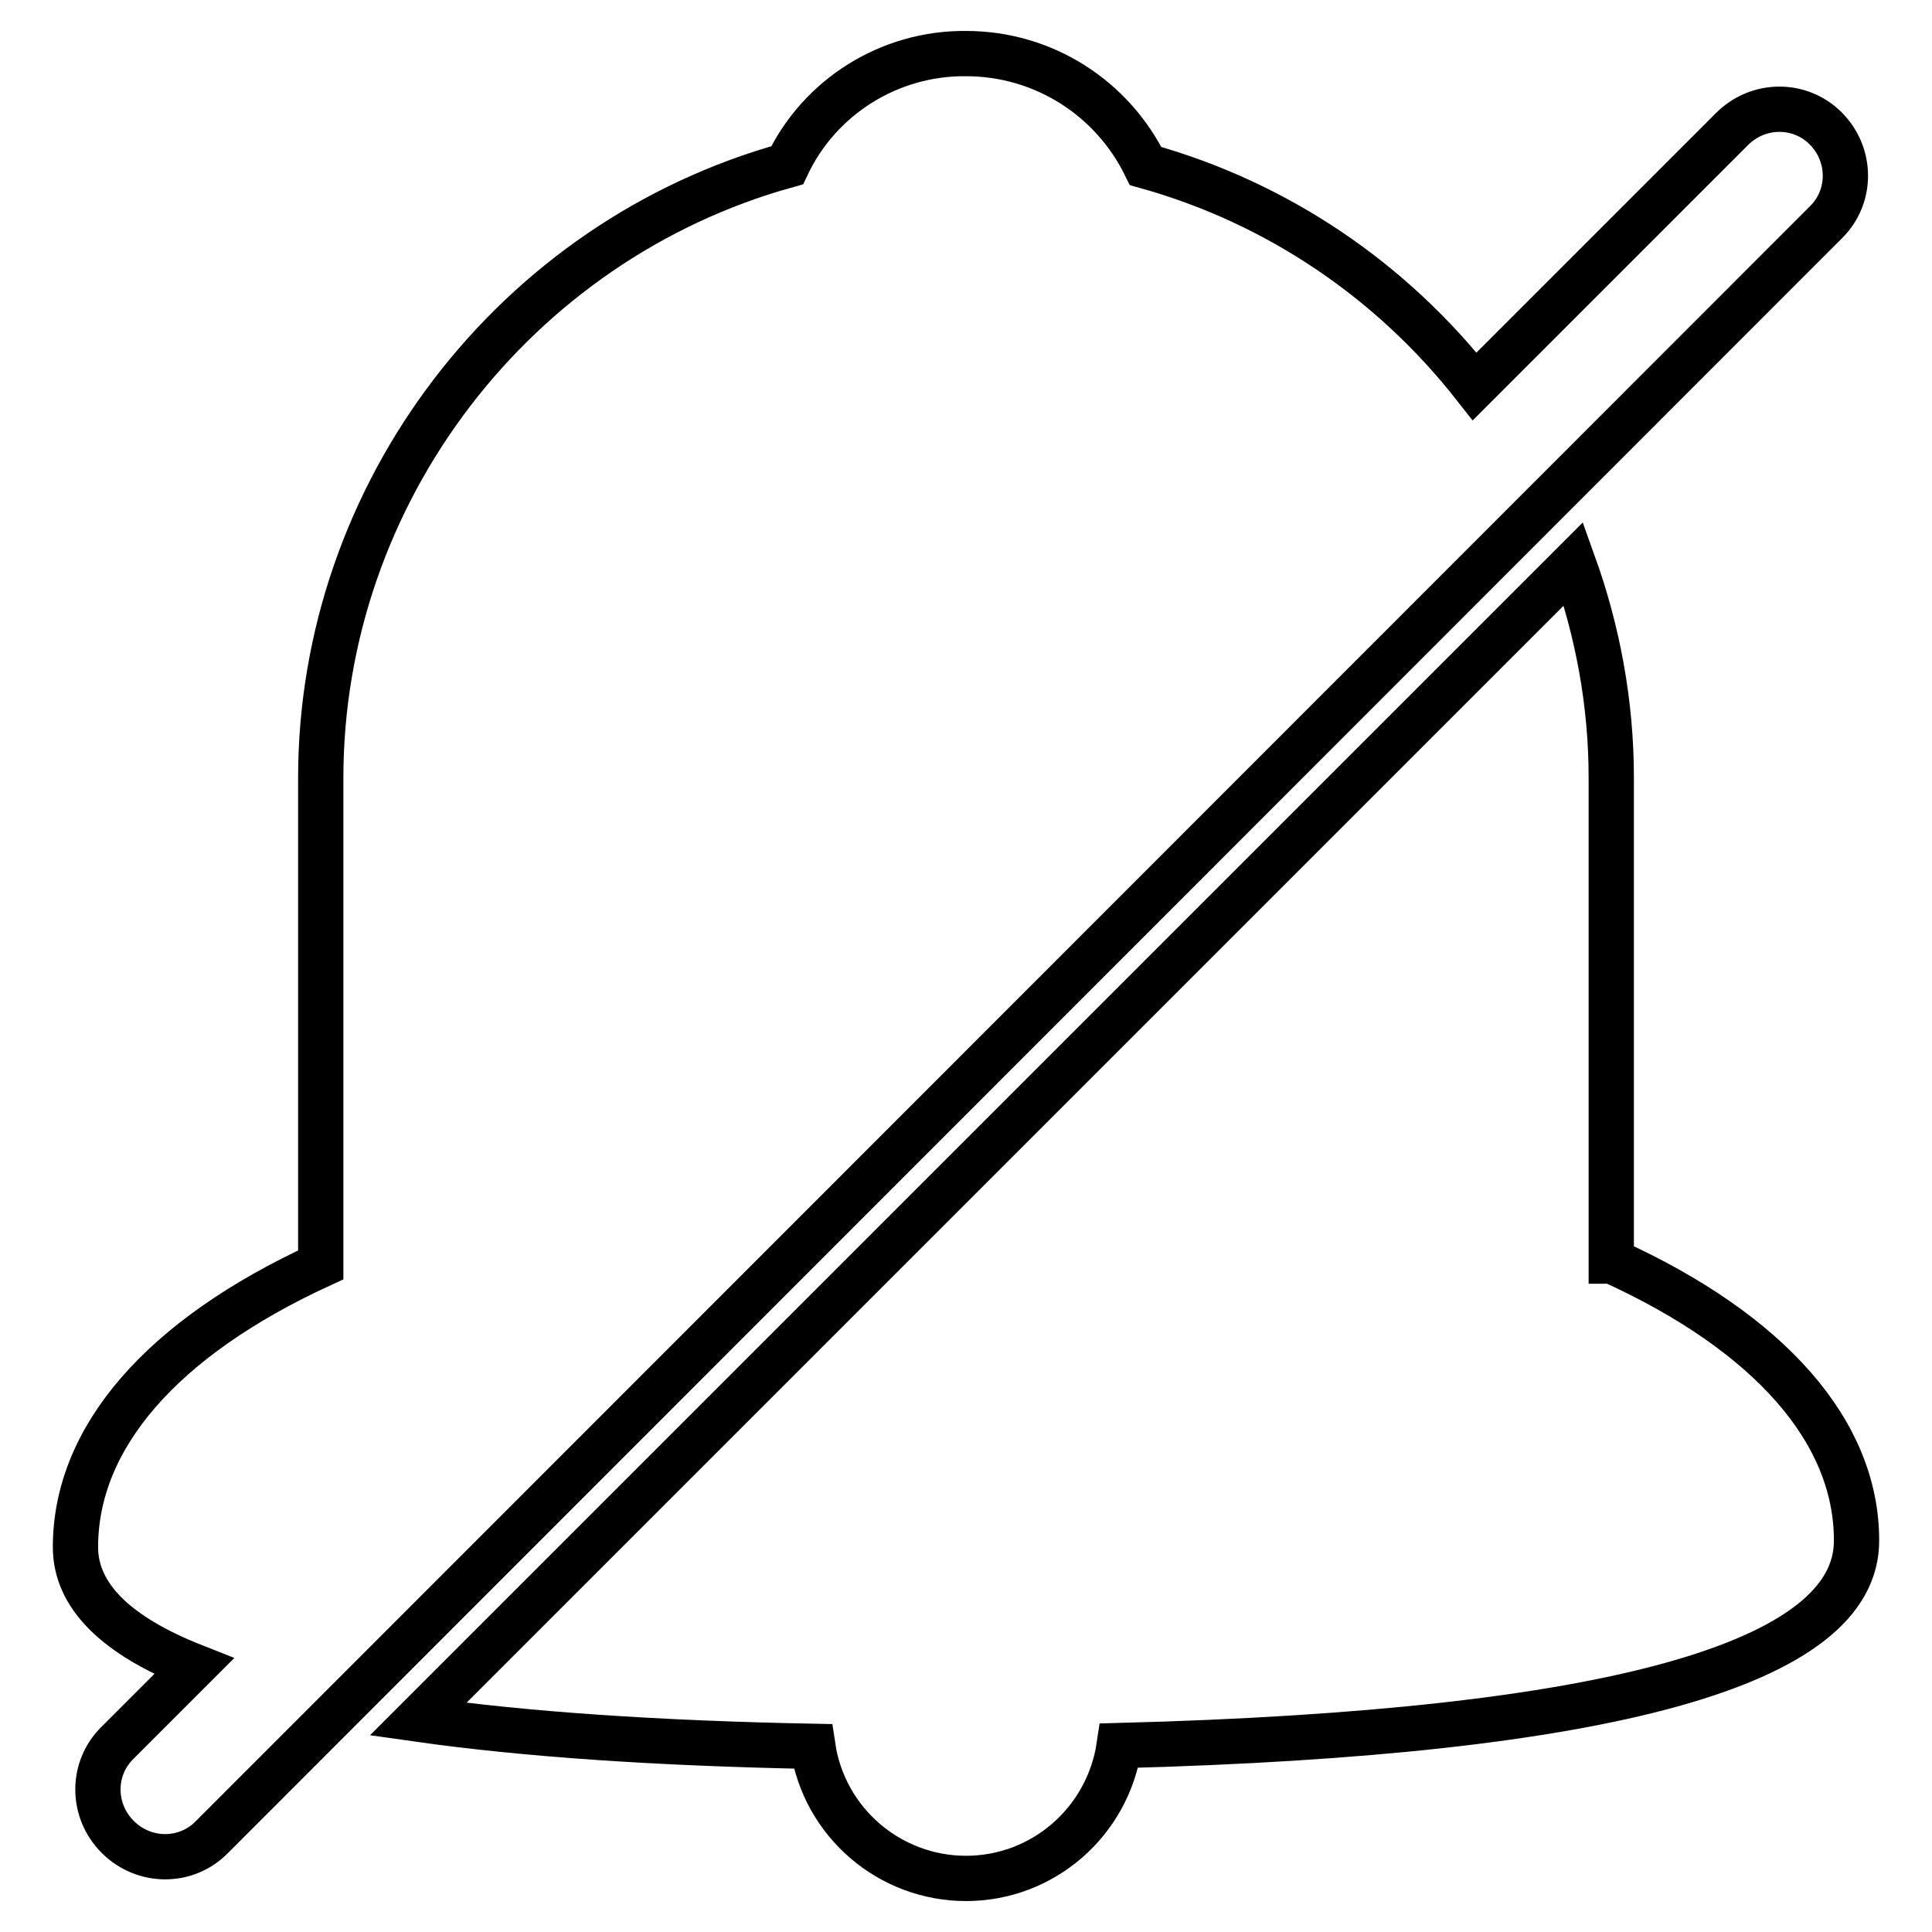 <?xml version="1.0" encoding="utf-8"?>
<!-- Svg Vector Icons : http://www.onlinewebfonts.com/icon -->
<!DOCTYPE svg PUBLIC "-//W3C//DTD SVG 1.1//EN" "http://www.w3.org/Graphics/SVG/1.1/DTD/svg11.dtd">
<svg version="1.1" xmlns="http://www.w3.org/2000/svg" xmlns:xlink="http://www.w3.org/1999/xlink" x="0px" y="0px" viewBox="0 0 256 256" enable-background="new 0 0 256 256" xml:space="preserve">
<g> <path stroke-width="6" fill-opacity="0" stroke="#000000"  d="M241.9,17c3.5,3.5,3.5,9.1,0,12.5L28.1,243.4c-3.4,3.5-9,3.5-12.5,0c0,0,0,0,0,0c-3.5-3.5-3.5-9.1,0-12.5 l10.1-10.1C15.3,216.7,10,211.4,10,205c0-14.5,11.4-27.7,32.5-37.4v-64.5c0-37.8,25.7-71.2,61.8-81.2C108.6,12.8,117.9,7,128,7.1 c10.3,0,19.4,5.9,23.8,14.9c17.6,4.9,32.7,15.3,43.6,29.2l34-34C232.9,13.6,238.5,13.6,241.9,17C241.9,17,241.9,17,241.9,17 L241.9,17z M213.6,167.1c20.9,9.5,32.4,22.6,32.4,37c0.1,16.4-32.8,25.5-97.7,27.2c-1.5,10.1-10.1,17.6-20.3,17.6 c-10.1,0-18.8-7.4-20.3-17.5c-20.7-0.4-38.2-1.6-52.3-3.6L208.5,74.7c3.2,8.9,5,18.5,5,28.3V167.1z"/></g>
</svg>